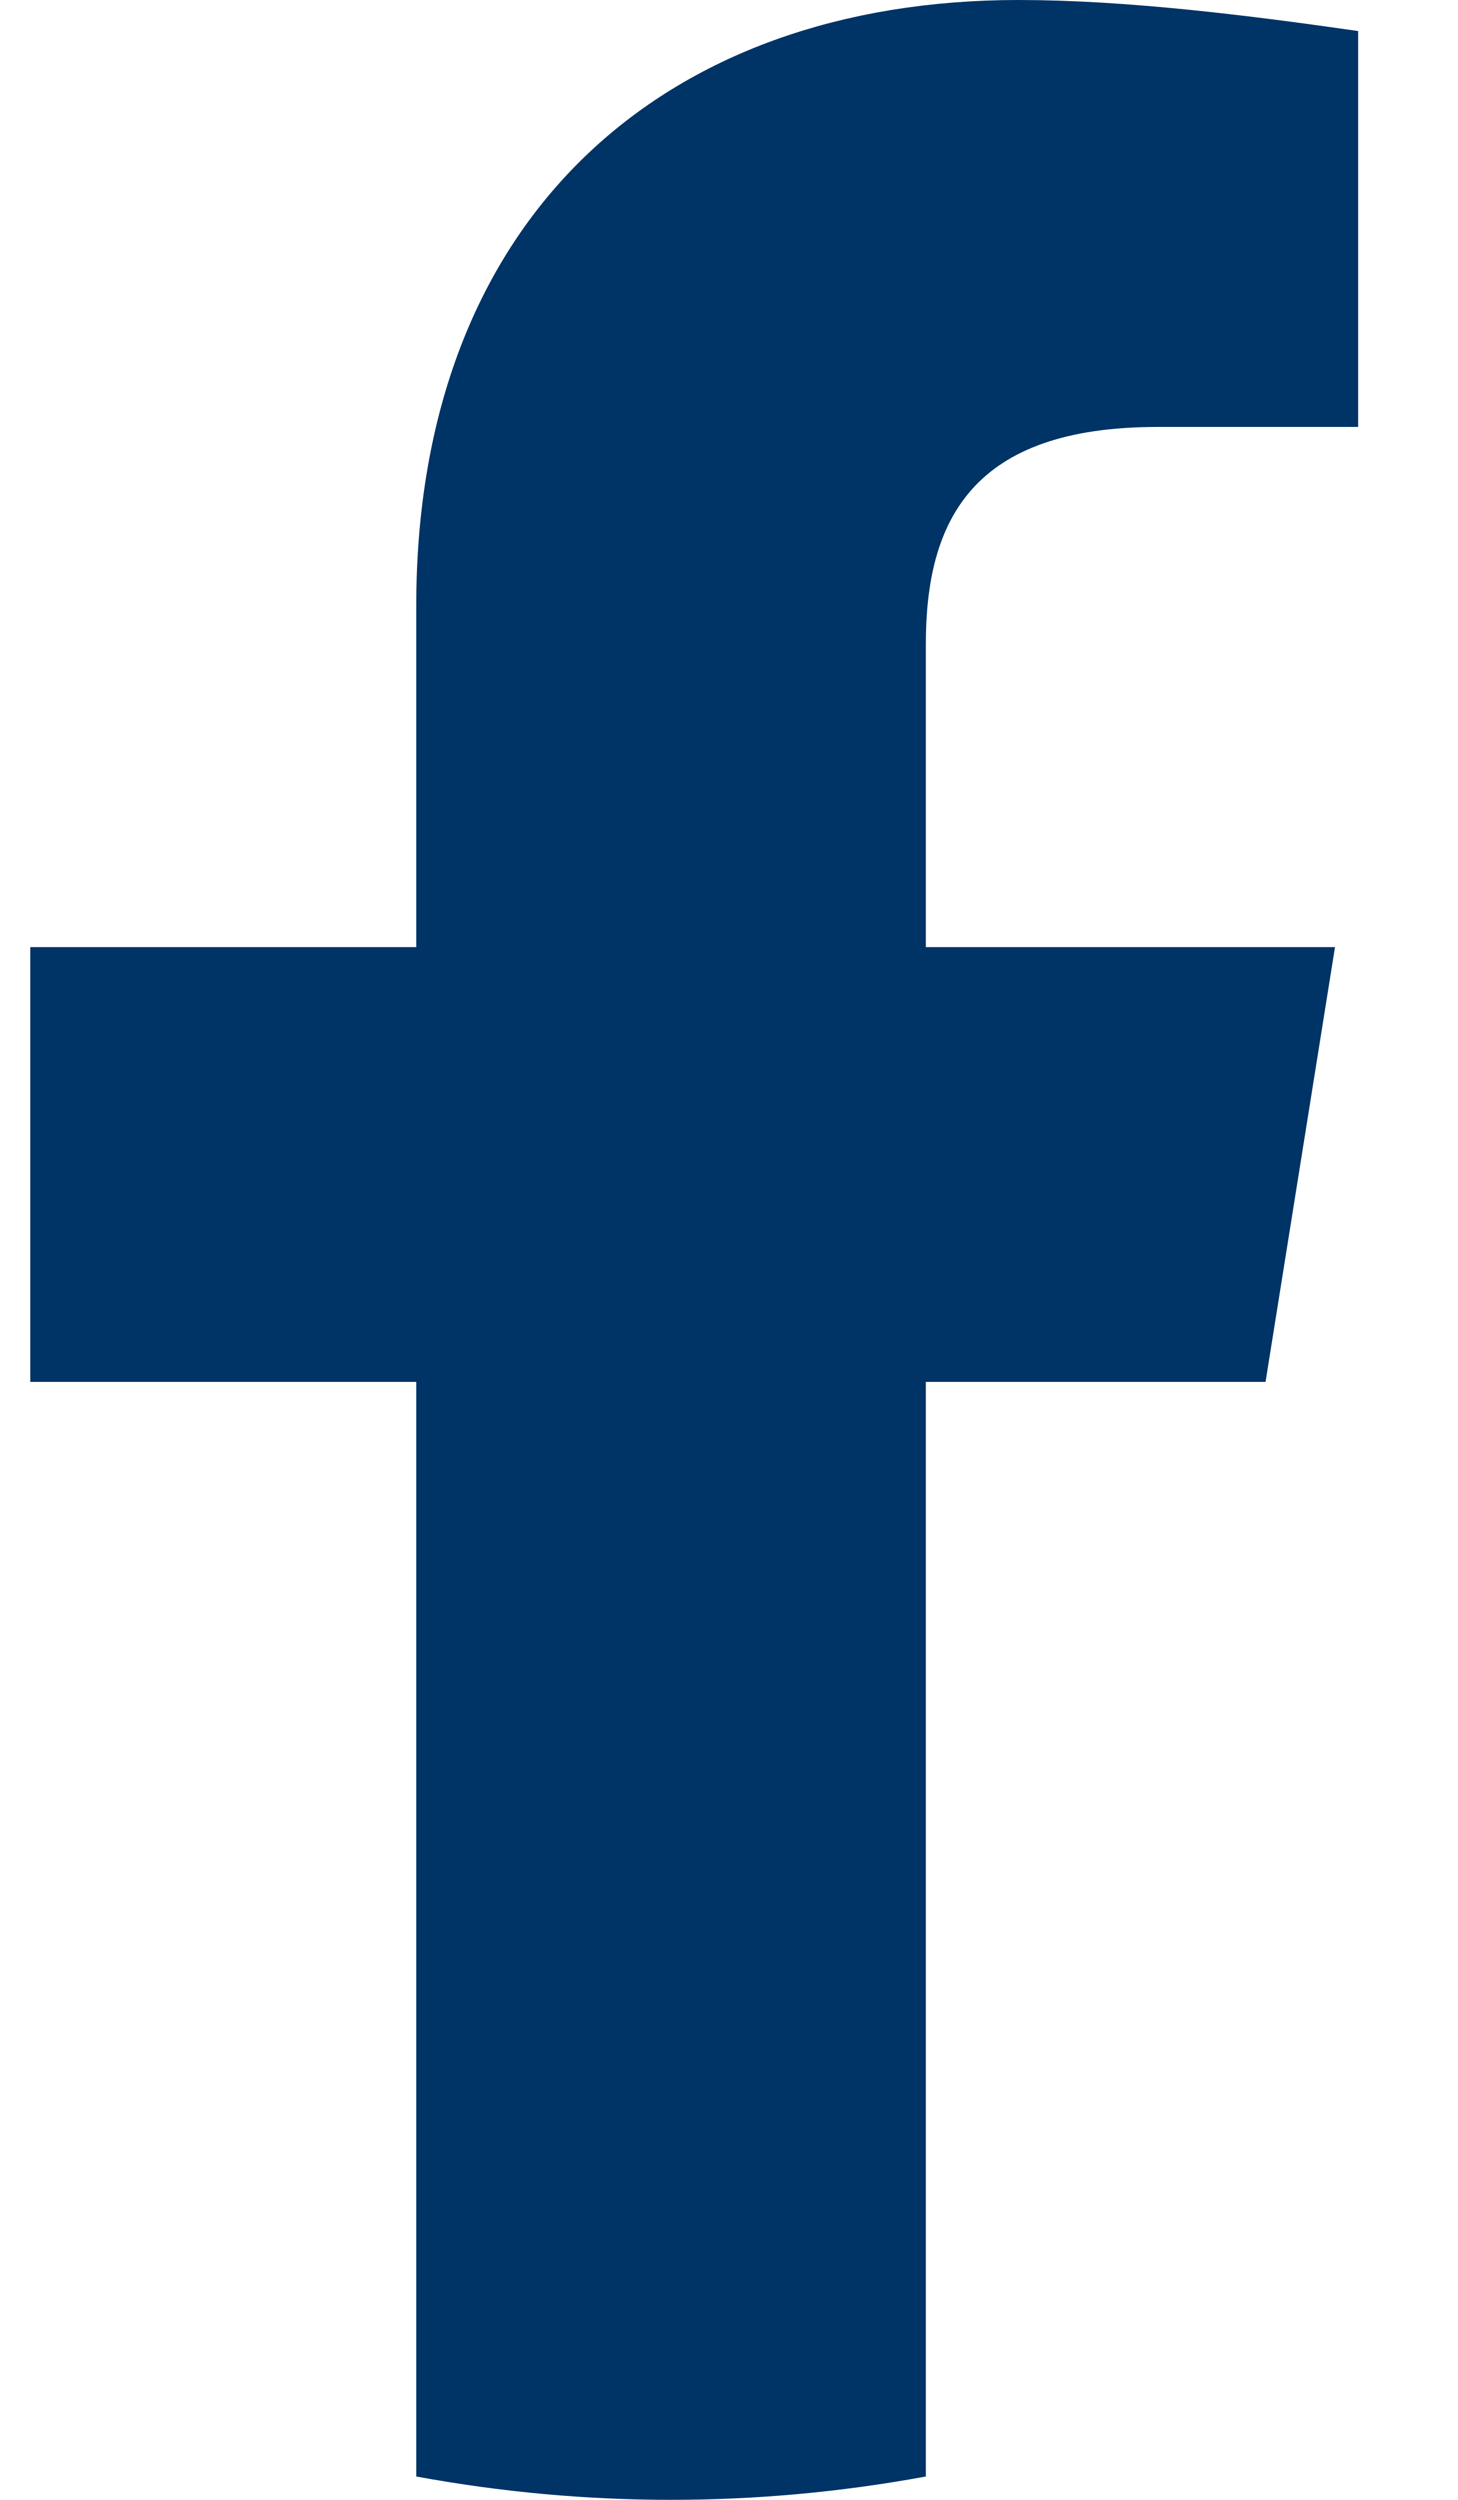 <svg width="14" height="24" viewBox="0 0 14 24" fill="none" xmlns="http://www.w3.org/2000/svg">
<path id="Vector" d="M12.152 13.267L12.819 9.093H8.89V6.186C8.89 4.994 9.335 4.099 11.114 4.099H13.041V0.298C12.003 0.149 10.817 0 9.779 0C6.37 0 3.997 2.087 3.997 5.814V9.093H0.291V13.267H3.997V23.776C4.813 23.926 5.628 24 6.444 24C7.259 24 8.074 23.926 8.89 23.776V13.267H12.152Z" fill="#003366"/>
</svg>
